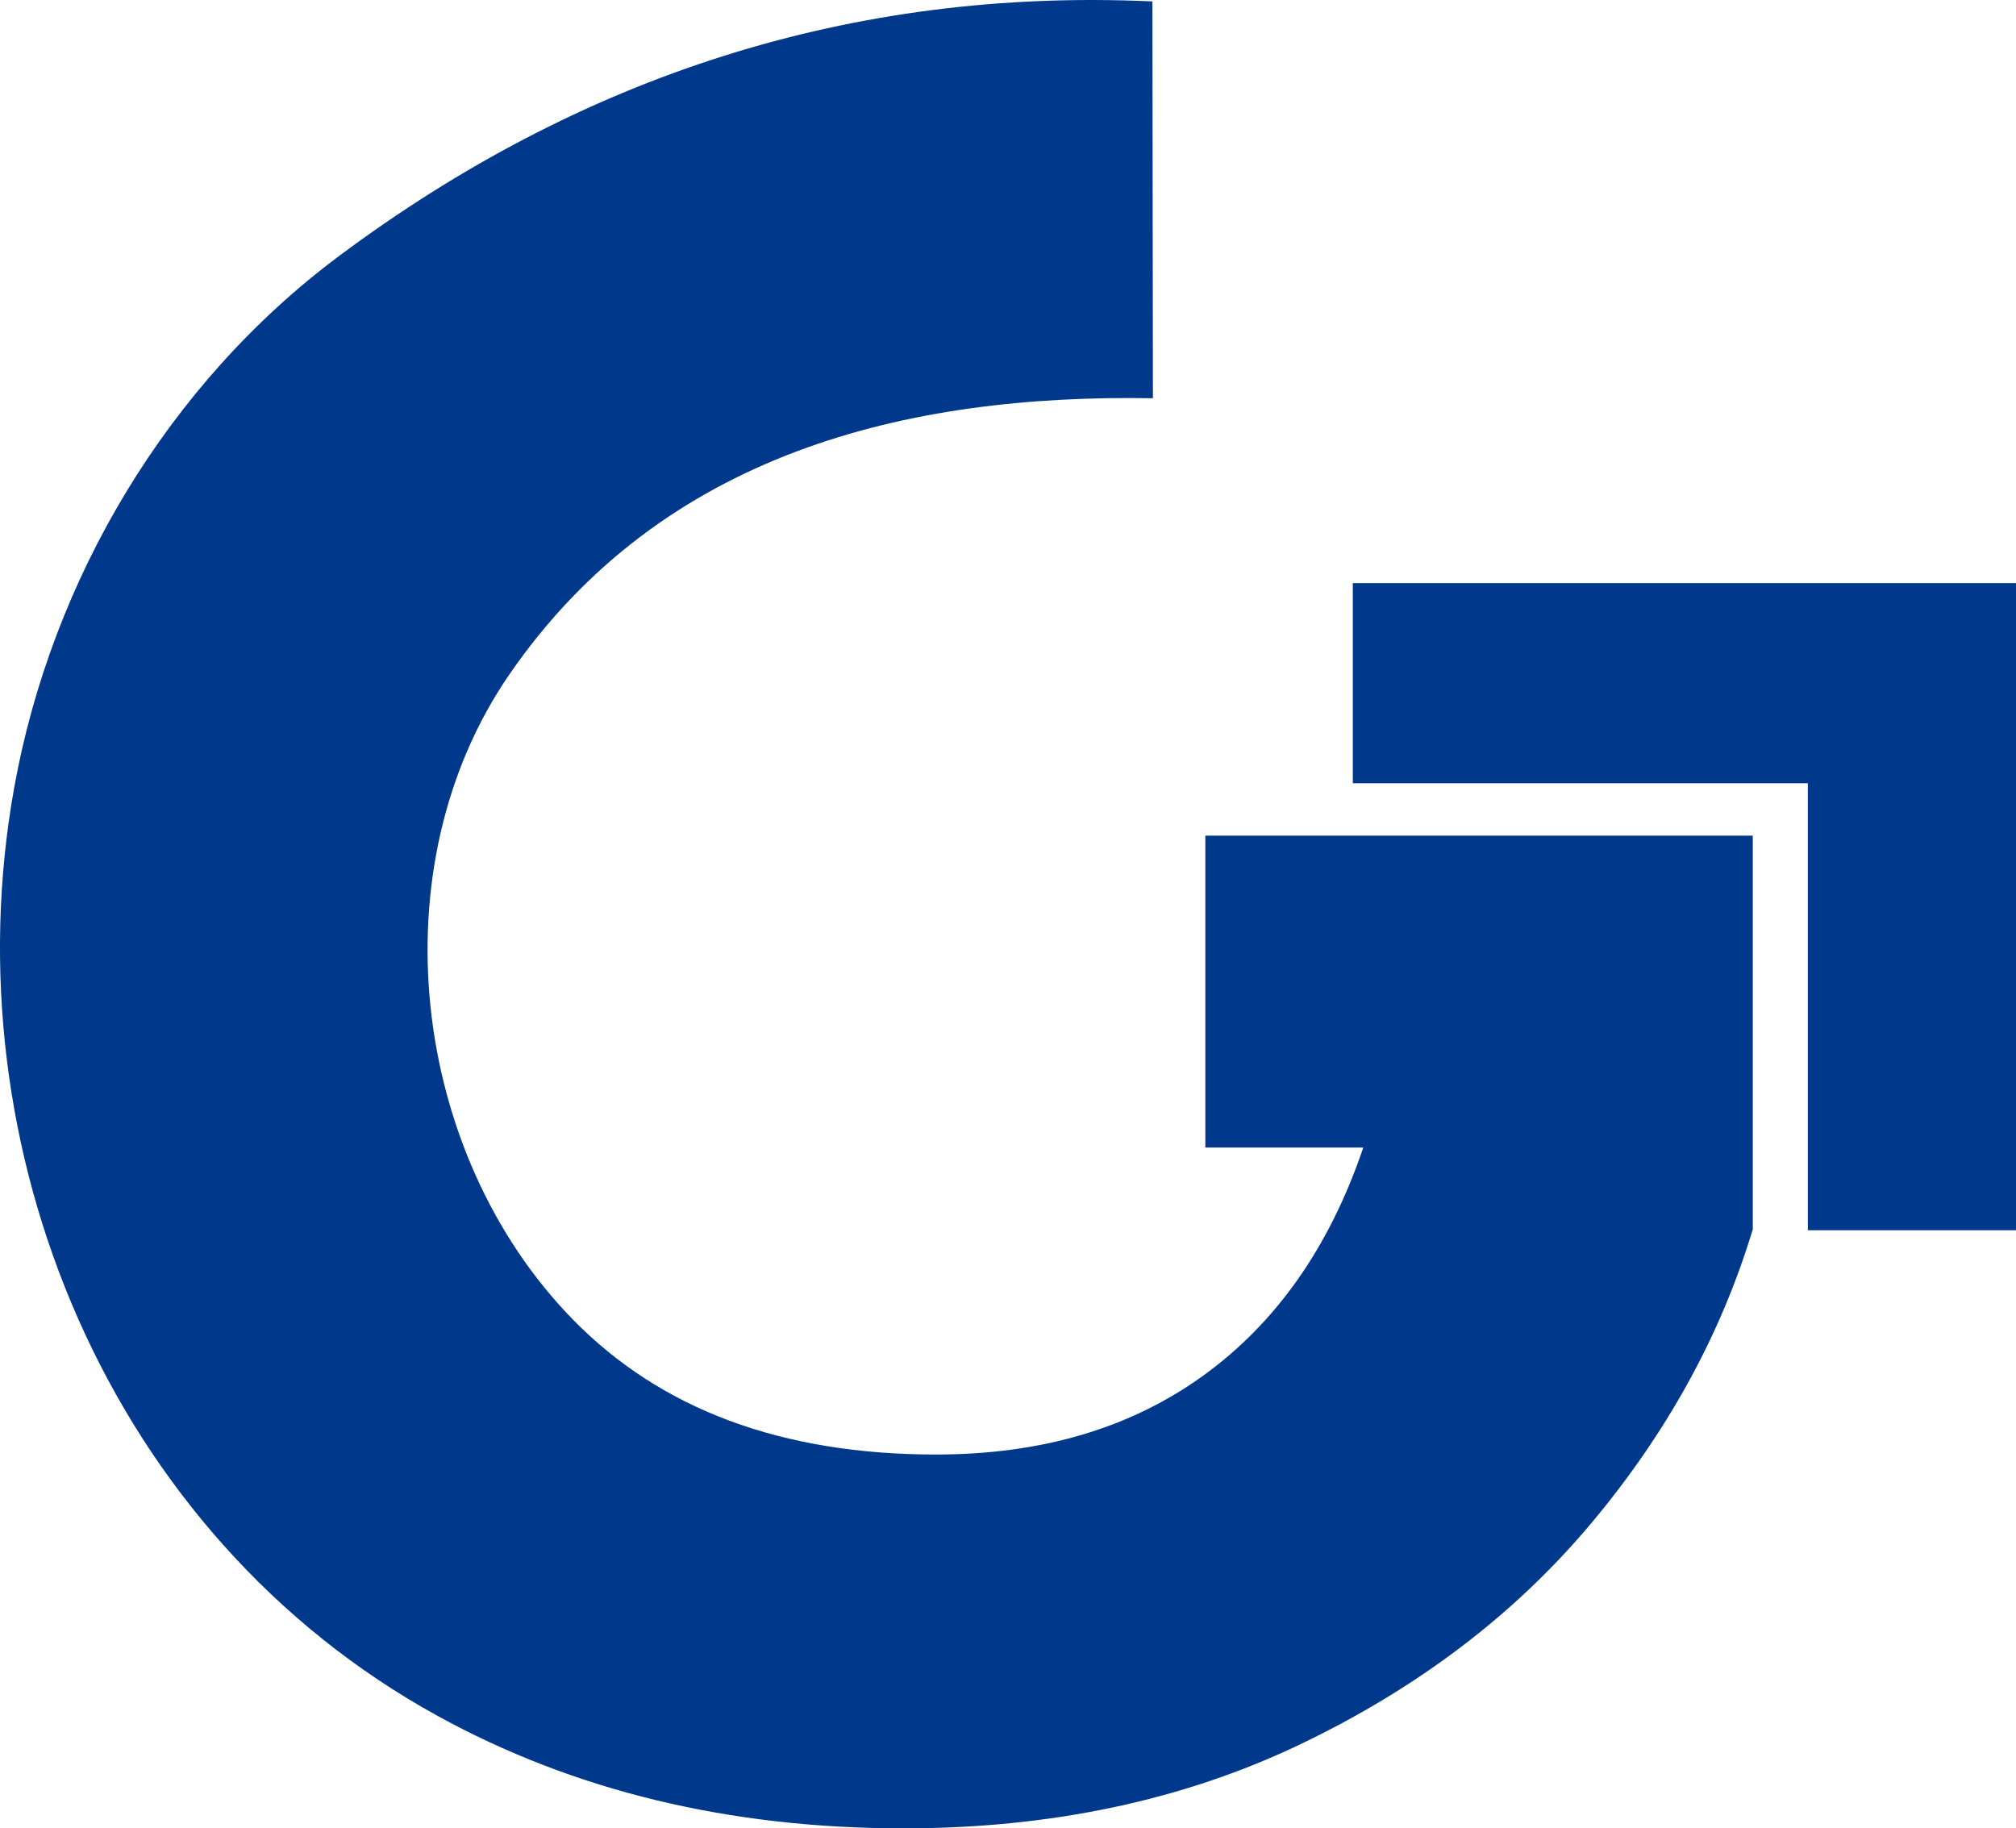 <svg width="43" height="39" viewBox="0 0 43 39" fill="none" xmlns="http://www.w3.org/2000/svg">
<path d="M25.709 17.825V24.478H29.078C28.362 26.59 27.229 28.209 25.674 29.336C24.12 30.462 22.217 31.026 19.966 31.026C16.679 31.026 14.098 30.067 12.221 28.148C8.754 24.602 8.041 18.494 10.86 14.393C14.121 9.652 19.355 8.403 24.591 8.495C24.588 5.674 24.583 2.851 24.58 0.03C18.151 -0.265 12.371 1.629 7.238 5.456C3.58 8.183 1.102 12.354 0.302 16.805C-1.077 24.484 2.319 32.744 9.328 36.598C12.239 38.2 15.553 39 19.27 39C22.414 39 25.238 38.402 27.738 37.205C30.238 36.008 32.303 34.442 33.929 32.505C35.555 30.569 36.706 28.474 37.386 26.221V17.825H25.711H25.709Z" fill="#00398C"/>
<path d="M43 26.242H38.56V16.707H28.855V12.438H43V26.242Z" fill="#00398C"/>
</svg>
